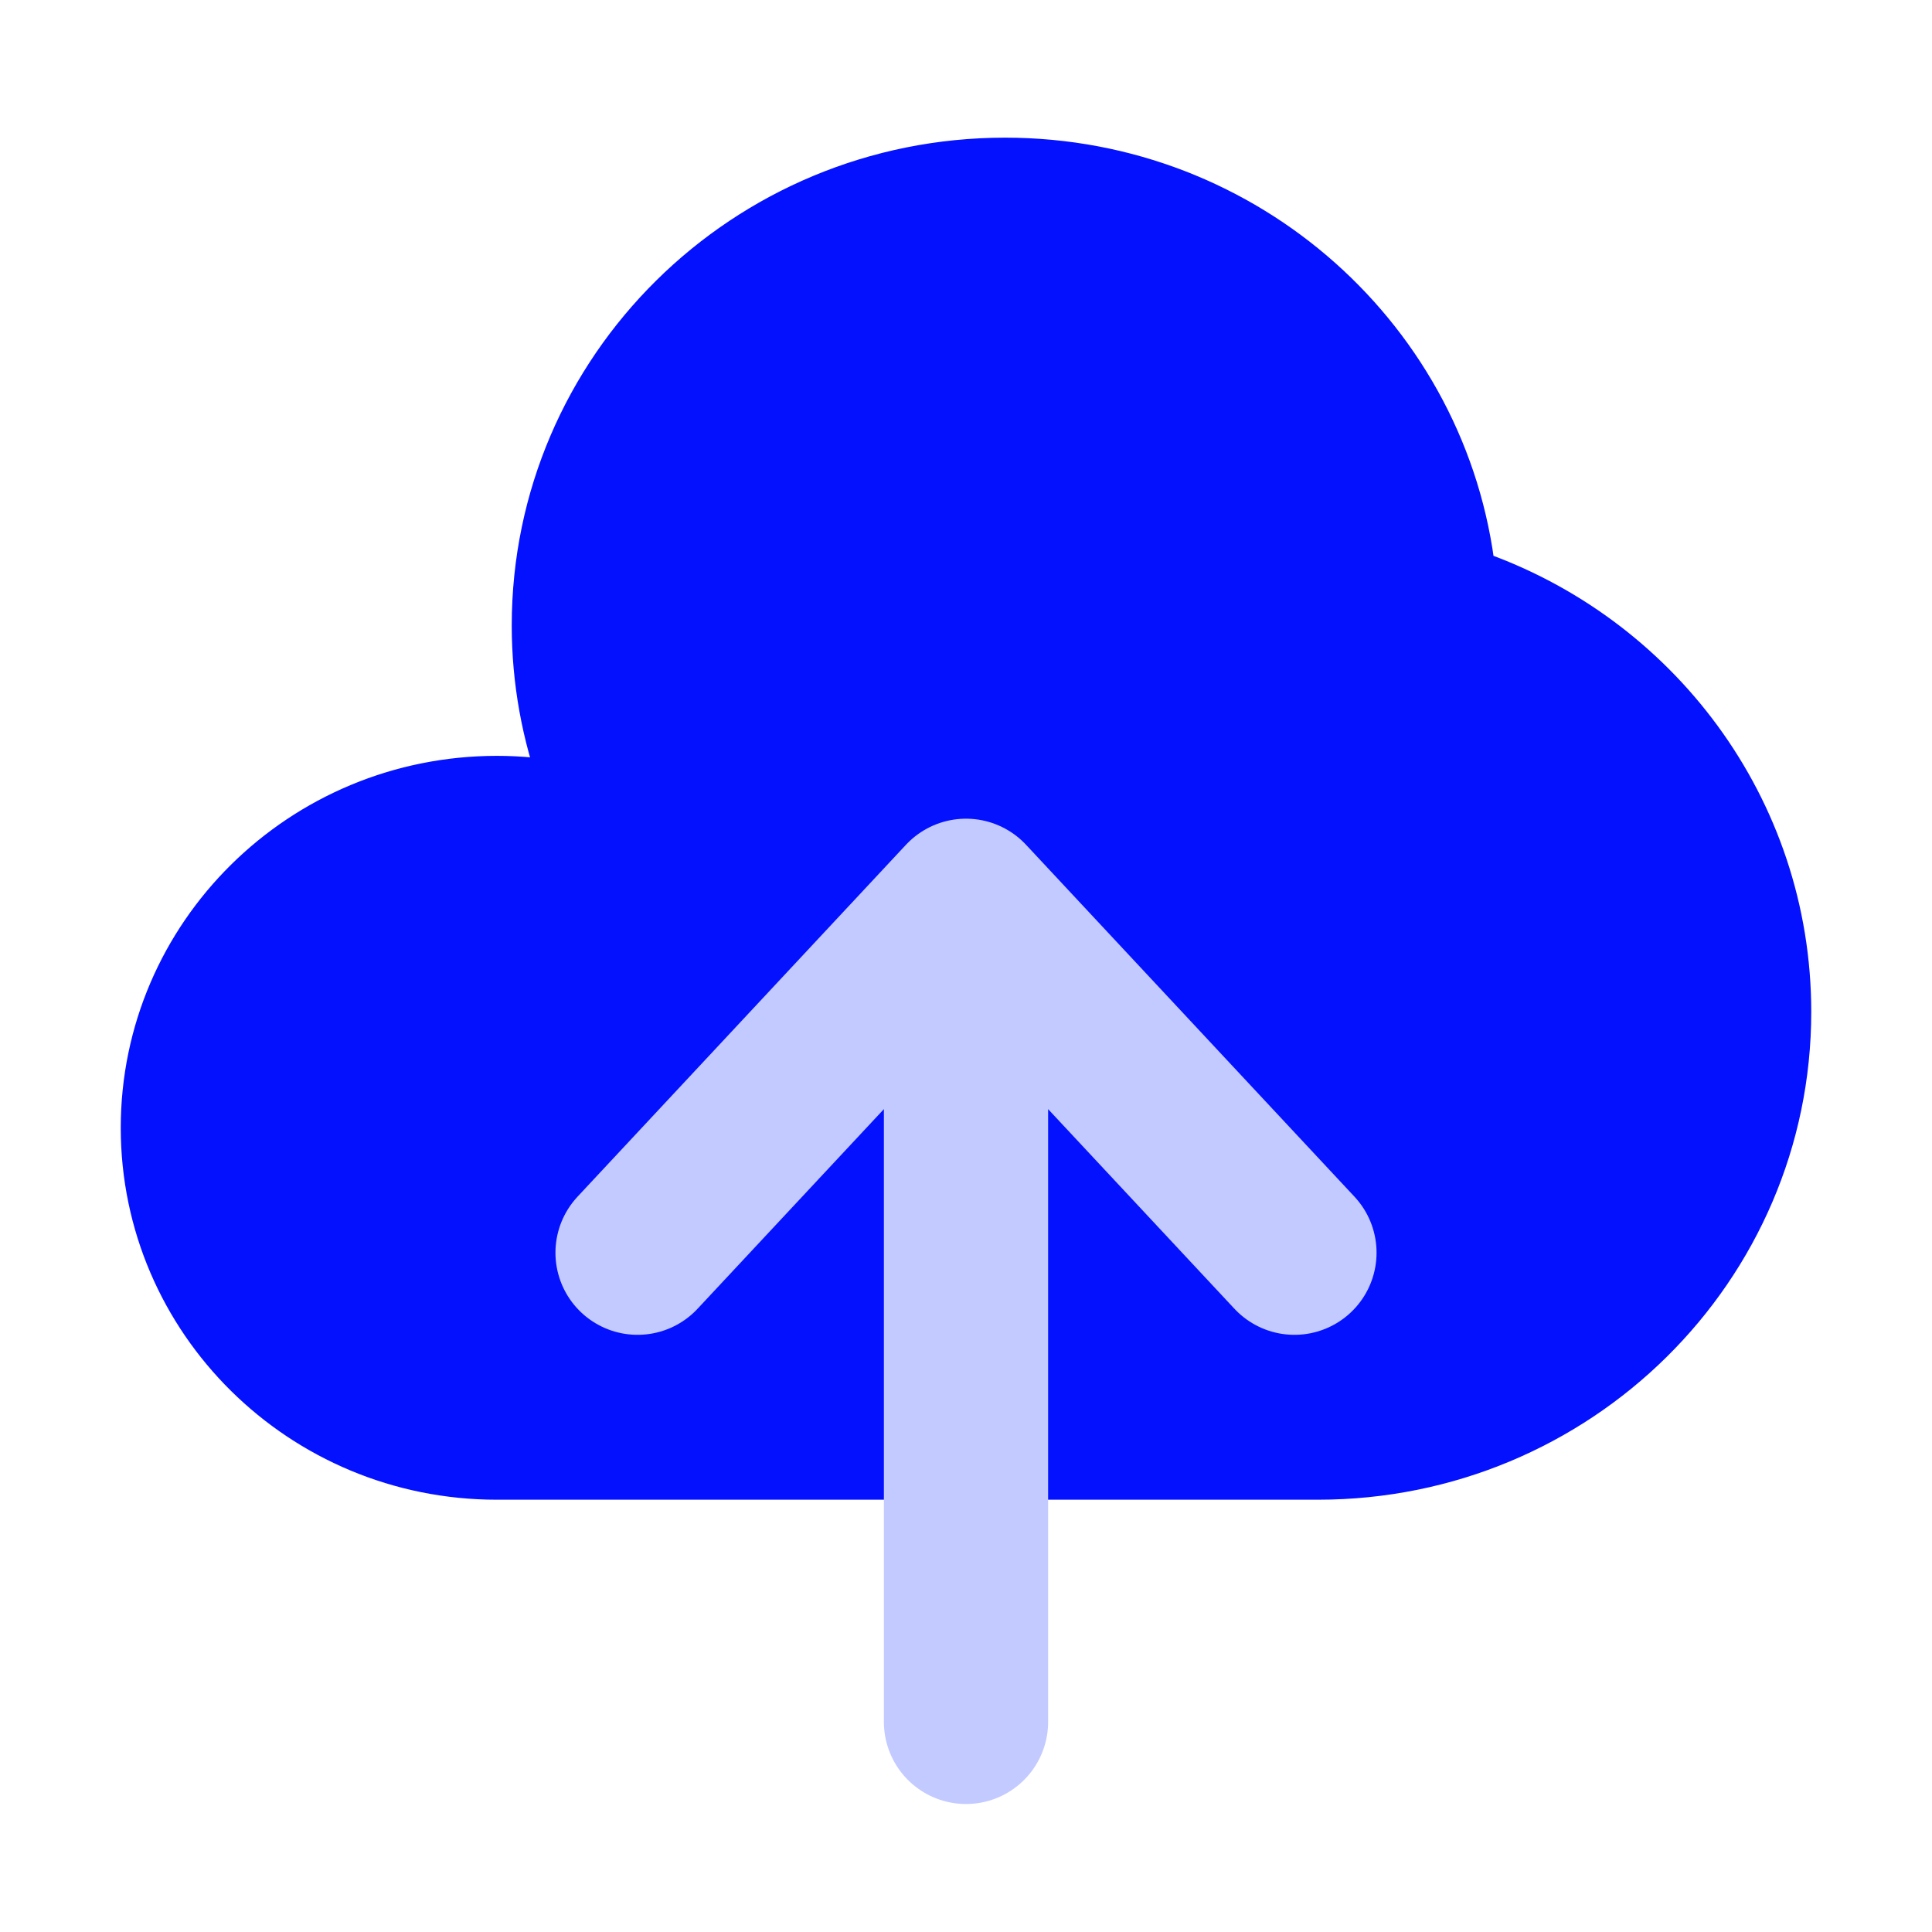 <svg width="40" height="40" viewBox="0 0 40 40" fill="none" xmlns="http://www.w3.org/2000/svg">
<path d="M24.048 11.896C25.089 11.534 26.184 11.349 27.286 11.35C28.398 11.35 29.467 11.535 30.465 11.875M11.697 16.285C11.232 16.195 10.76 16.149 10.286 16.149C6.262 16.151 3 19.374 3 23.35C3 27.326 6.262 30.55 10.286 30.55H27.286C32.651 30.55 37 26.252 37 20.95C37 16.747 34.27 13.176 30.465 11.875M11.697 16.285C11.299 15.218 11.095 14.088 11.095 12.95C11.095 7.647 15.444 3.35 20.809 3.35C25.807 3.35 29.923 7.079 30.465 11.875M11.697 16.285C12.638 16.468 13.533 16.834 14.332 17.363L11.697 16.285Z" fill="#0411FF"/>
<path d="M24.048 11.896C25.089 11.534 26.184 11.349 27.286 11.35C28.398 11.35 29.467 11.535 30.465 11.875M30.465 11.875C34.27 13.176 37 16.747 37 20.95C37 26.252 32.651 30.55 27.286 30.55H10.286C6.262 30.55 3 27.326 3 23.35C3 19.374 6.262 16.151 10.286 16.149C10.76 16.149 11.232 16.195 11.697 16.285M30.465 11.875C29.923 7.079 25.807 3.35 20.809 3.35C15.444 3.35 11.095 7.647 11.095 12.95C11.095 14.088 11.299 15.218 11.697 16.285M11.697 16.285C12.638 16.468 13.533 16.834 14.332 17.363" stroke="#0411FF" stroke-linecap="round"/>
<path d="M20 18.65L26.8 25.936M20 18.65L13.2 25.936M20 18.65V35.65" stroke="#C3CAFF" stroke-width="3.4" stroke-linecap="round" stroke-linejoin="round"/>
</svg>
